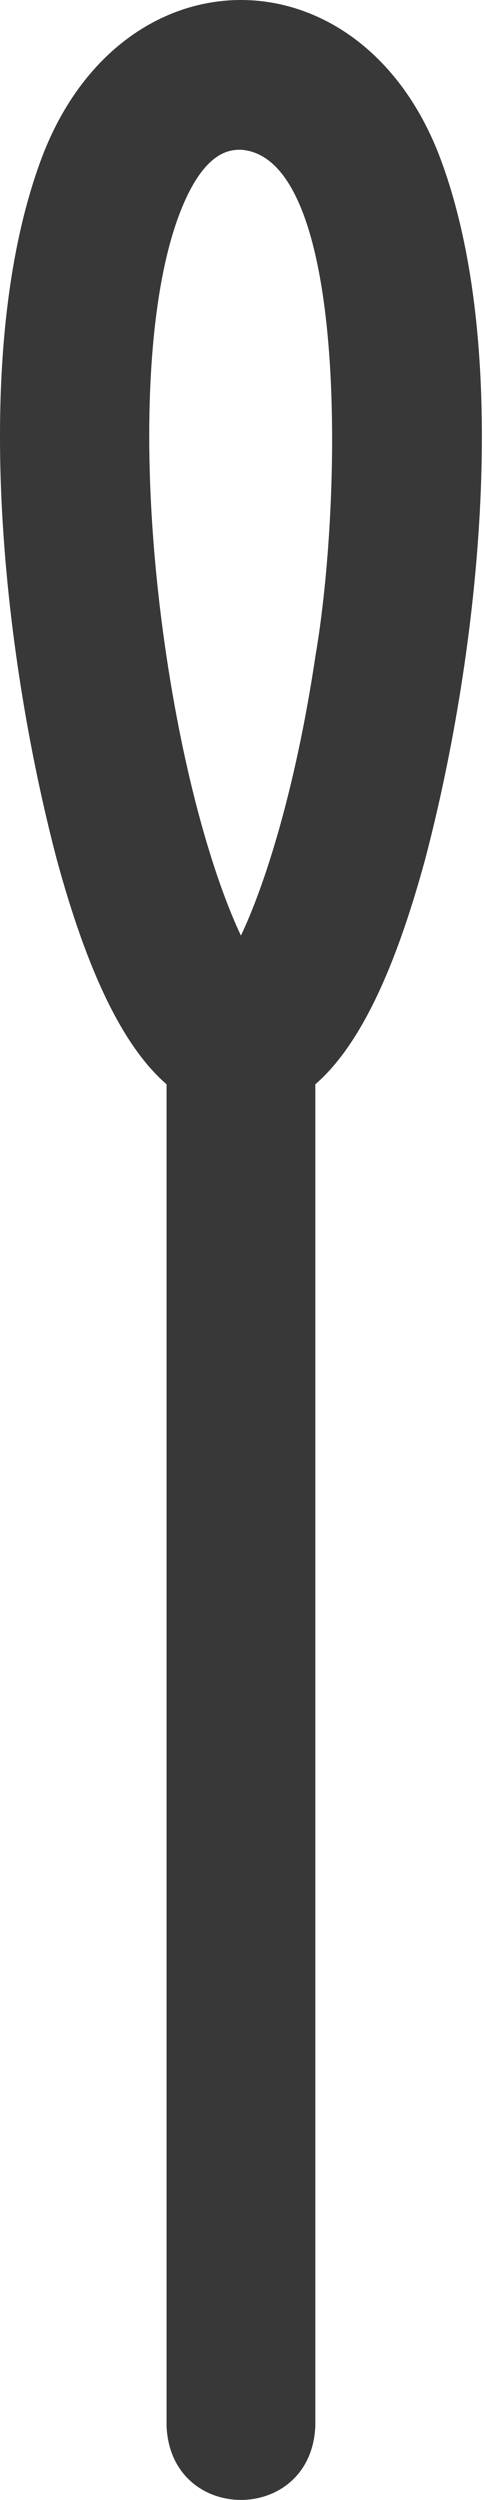 <?xml version="1.0" encoding="UTF-8"?> <svg xmlns="http://www.w3.org/2000/svg" width="26" height="134" viewBox="0 0 26 134" fill="none"> <path d="M23.53 8.29C19.238 -2.755 6.604 -2.771 2.302 8.29C-1.667 18.636 0.106 34.87 3.038 46.049C4.695 52.151 6.616 56.115 8.929 58.12V130.034C9.14 135.324 16.695 135.32 16.904 130.034V58.121C19.217 56.115 21.138 52.151 22.795 46.05C25.726 34.882 27.5 18.625 23.53 8.29ZM16.918 35.115C15.831 42.414 14.163 47.524 12.916 50.148C11.67 47.524 10.001 42.414 8.915 35.115C7.493 25.557 7.743 16.549 9.569 11.608C10.892 8.027 12.363 8.027 12.916 8.027C18.693 8.423 18.344 26.793 16.918 35.115Z" fill="#383838"></path> </svg> 